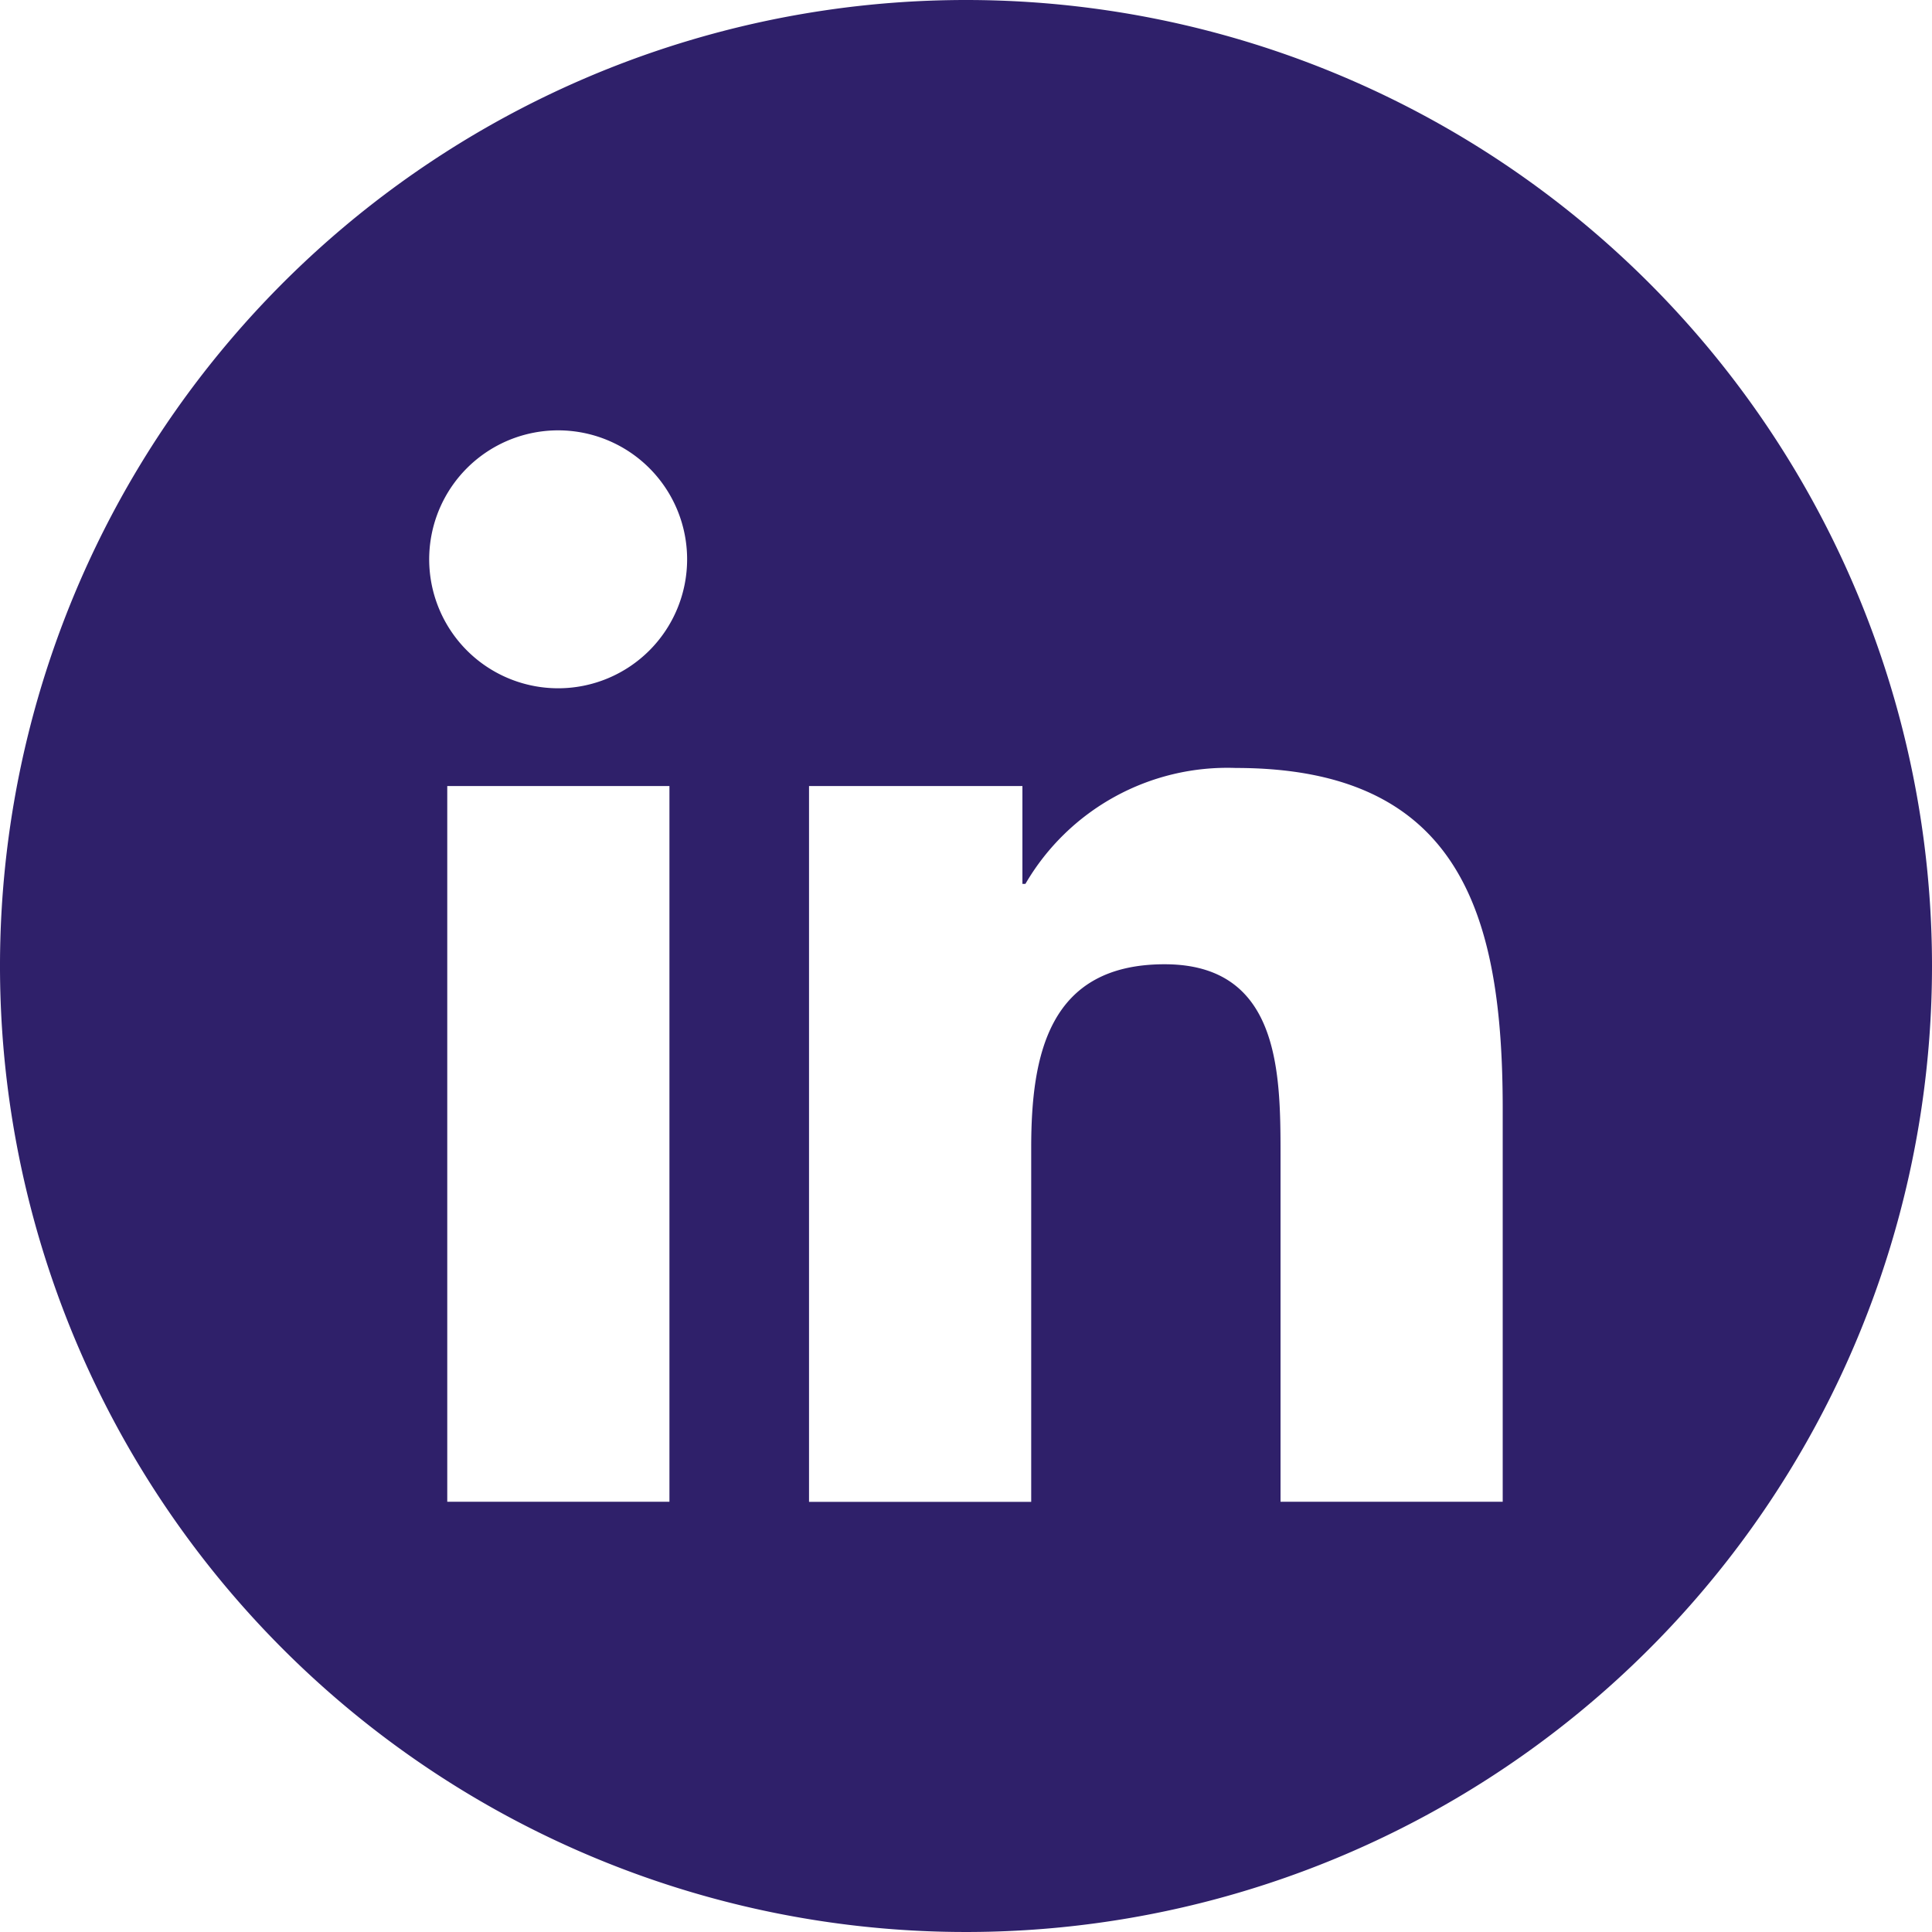 <svg xmlns="http://www.w3.org/2000/svg" width="20" height="20" viewBox="0 0 20 20">
  <path id="icon-linkedin" d="M10,0A10,10,0,1,0,20,10,10,10,0,0,0,10,0ZM6.93,15.546h-2.3V8.137h2.3ZM5.779,7.125A1.335,1.335,0,1,1,7.113,5.79,1.335,1.335,0,0,1,5.779,7.125Zm9.777,8.421h-2.3v-3.6c0-.859-.015-1.964-1.2-1.964-1.2,0-1.381.937-1.381,1.9v3.665h-2.3V8.137h2.209V9.15h.031a2.419,2.419,0,0,1,2.179-1.2c2.332,0,2.762,1.534,2.762,3.529Z" fill="#2f206a"/>
</svg>
